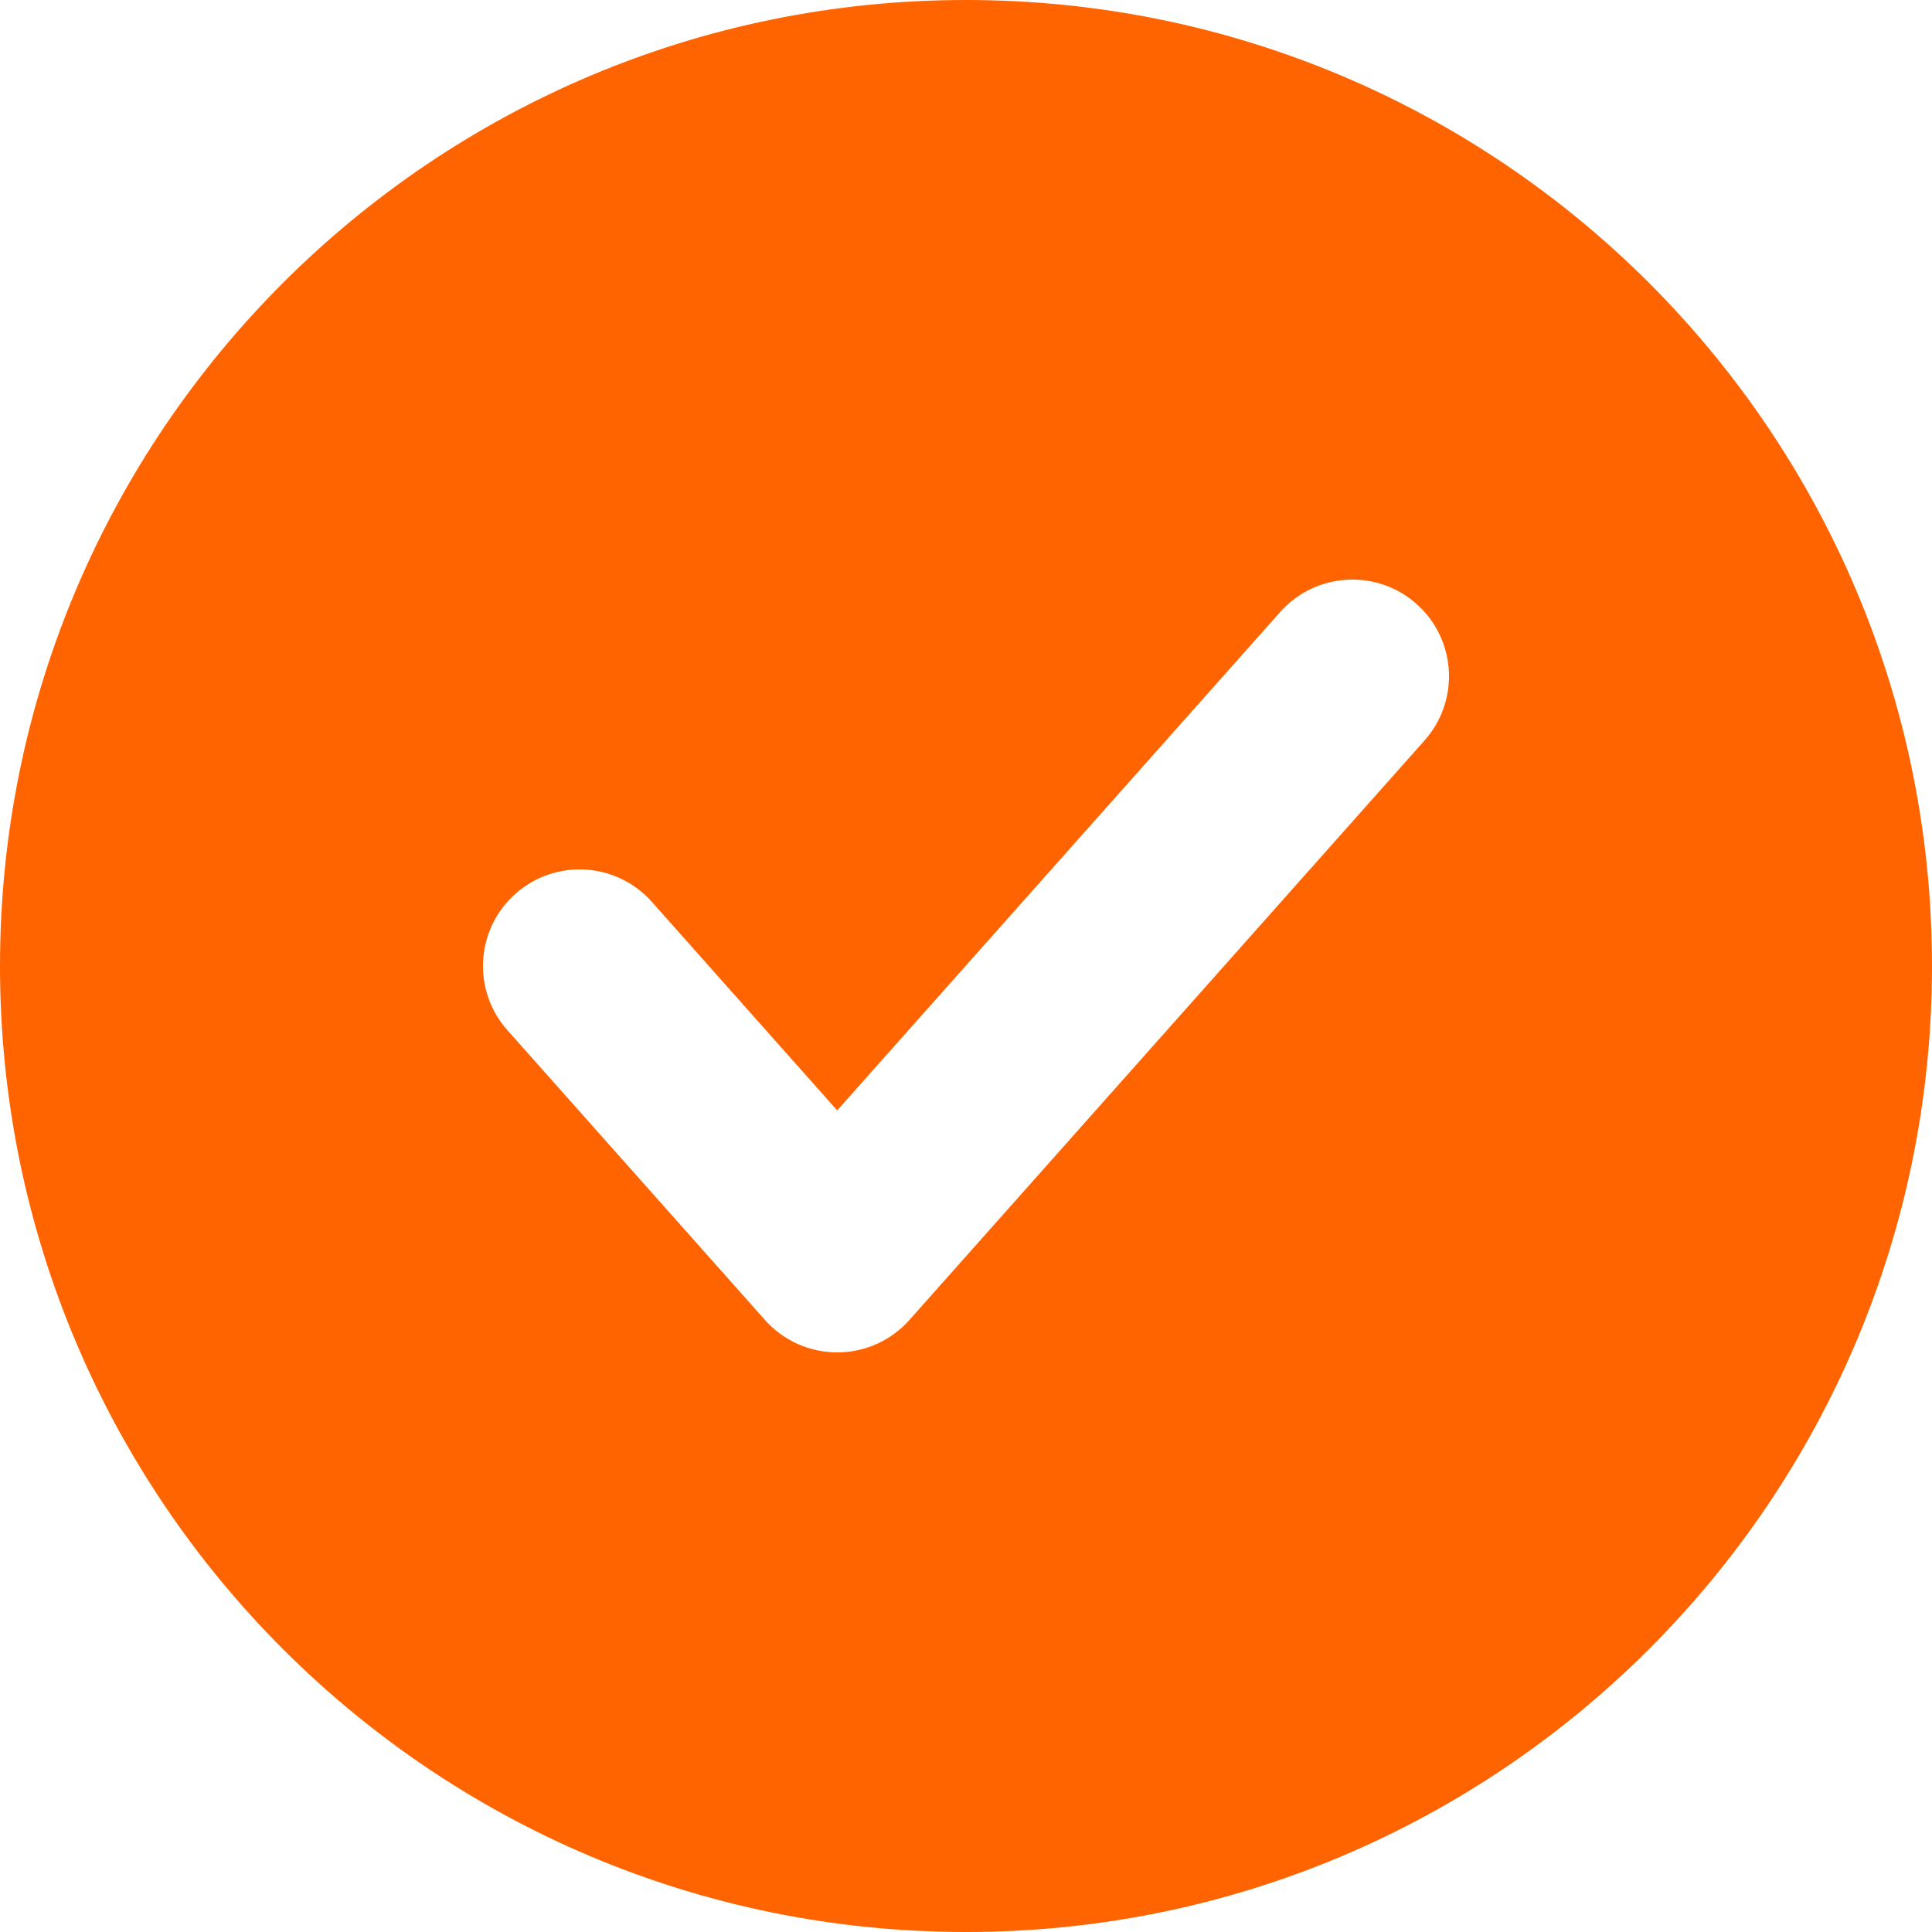 <svg width="40" height="40" viewBox="0 0 40 40" fill="none" xmlns="http://www.w3.org/2000/svg">
<path fill-rule="evenodd" clip-rule="evenodd" d="M20 40C31.046 40 40 31.046 40 20C40 8.954 31.046 0 20 0C8.954 0 0 8.954 0 20C0 31.046 8.954 40 20 40ZM29.495 15.329C30.229 14.503 30.154 13.239 29.329 12.505C28.503 11.771 27.239 11.846 26.505 12.671L17.333 22.99L13.495 18.671C12.761 17.846 11.497 17.771 10.671 18.505C9.846 19.239 9.771 20.503 10.505 21.329L15.838 27.329C16.218 27.756 16.762 28 17.333 28C17.905 28 18.449 27.756 18.828 27.329L29.495 15.329Z" fill="#FF6400"/>
</svg>
